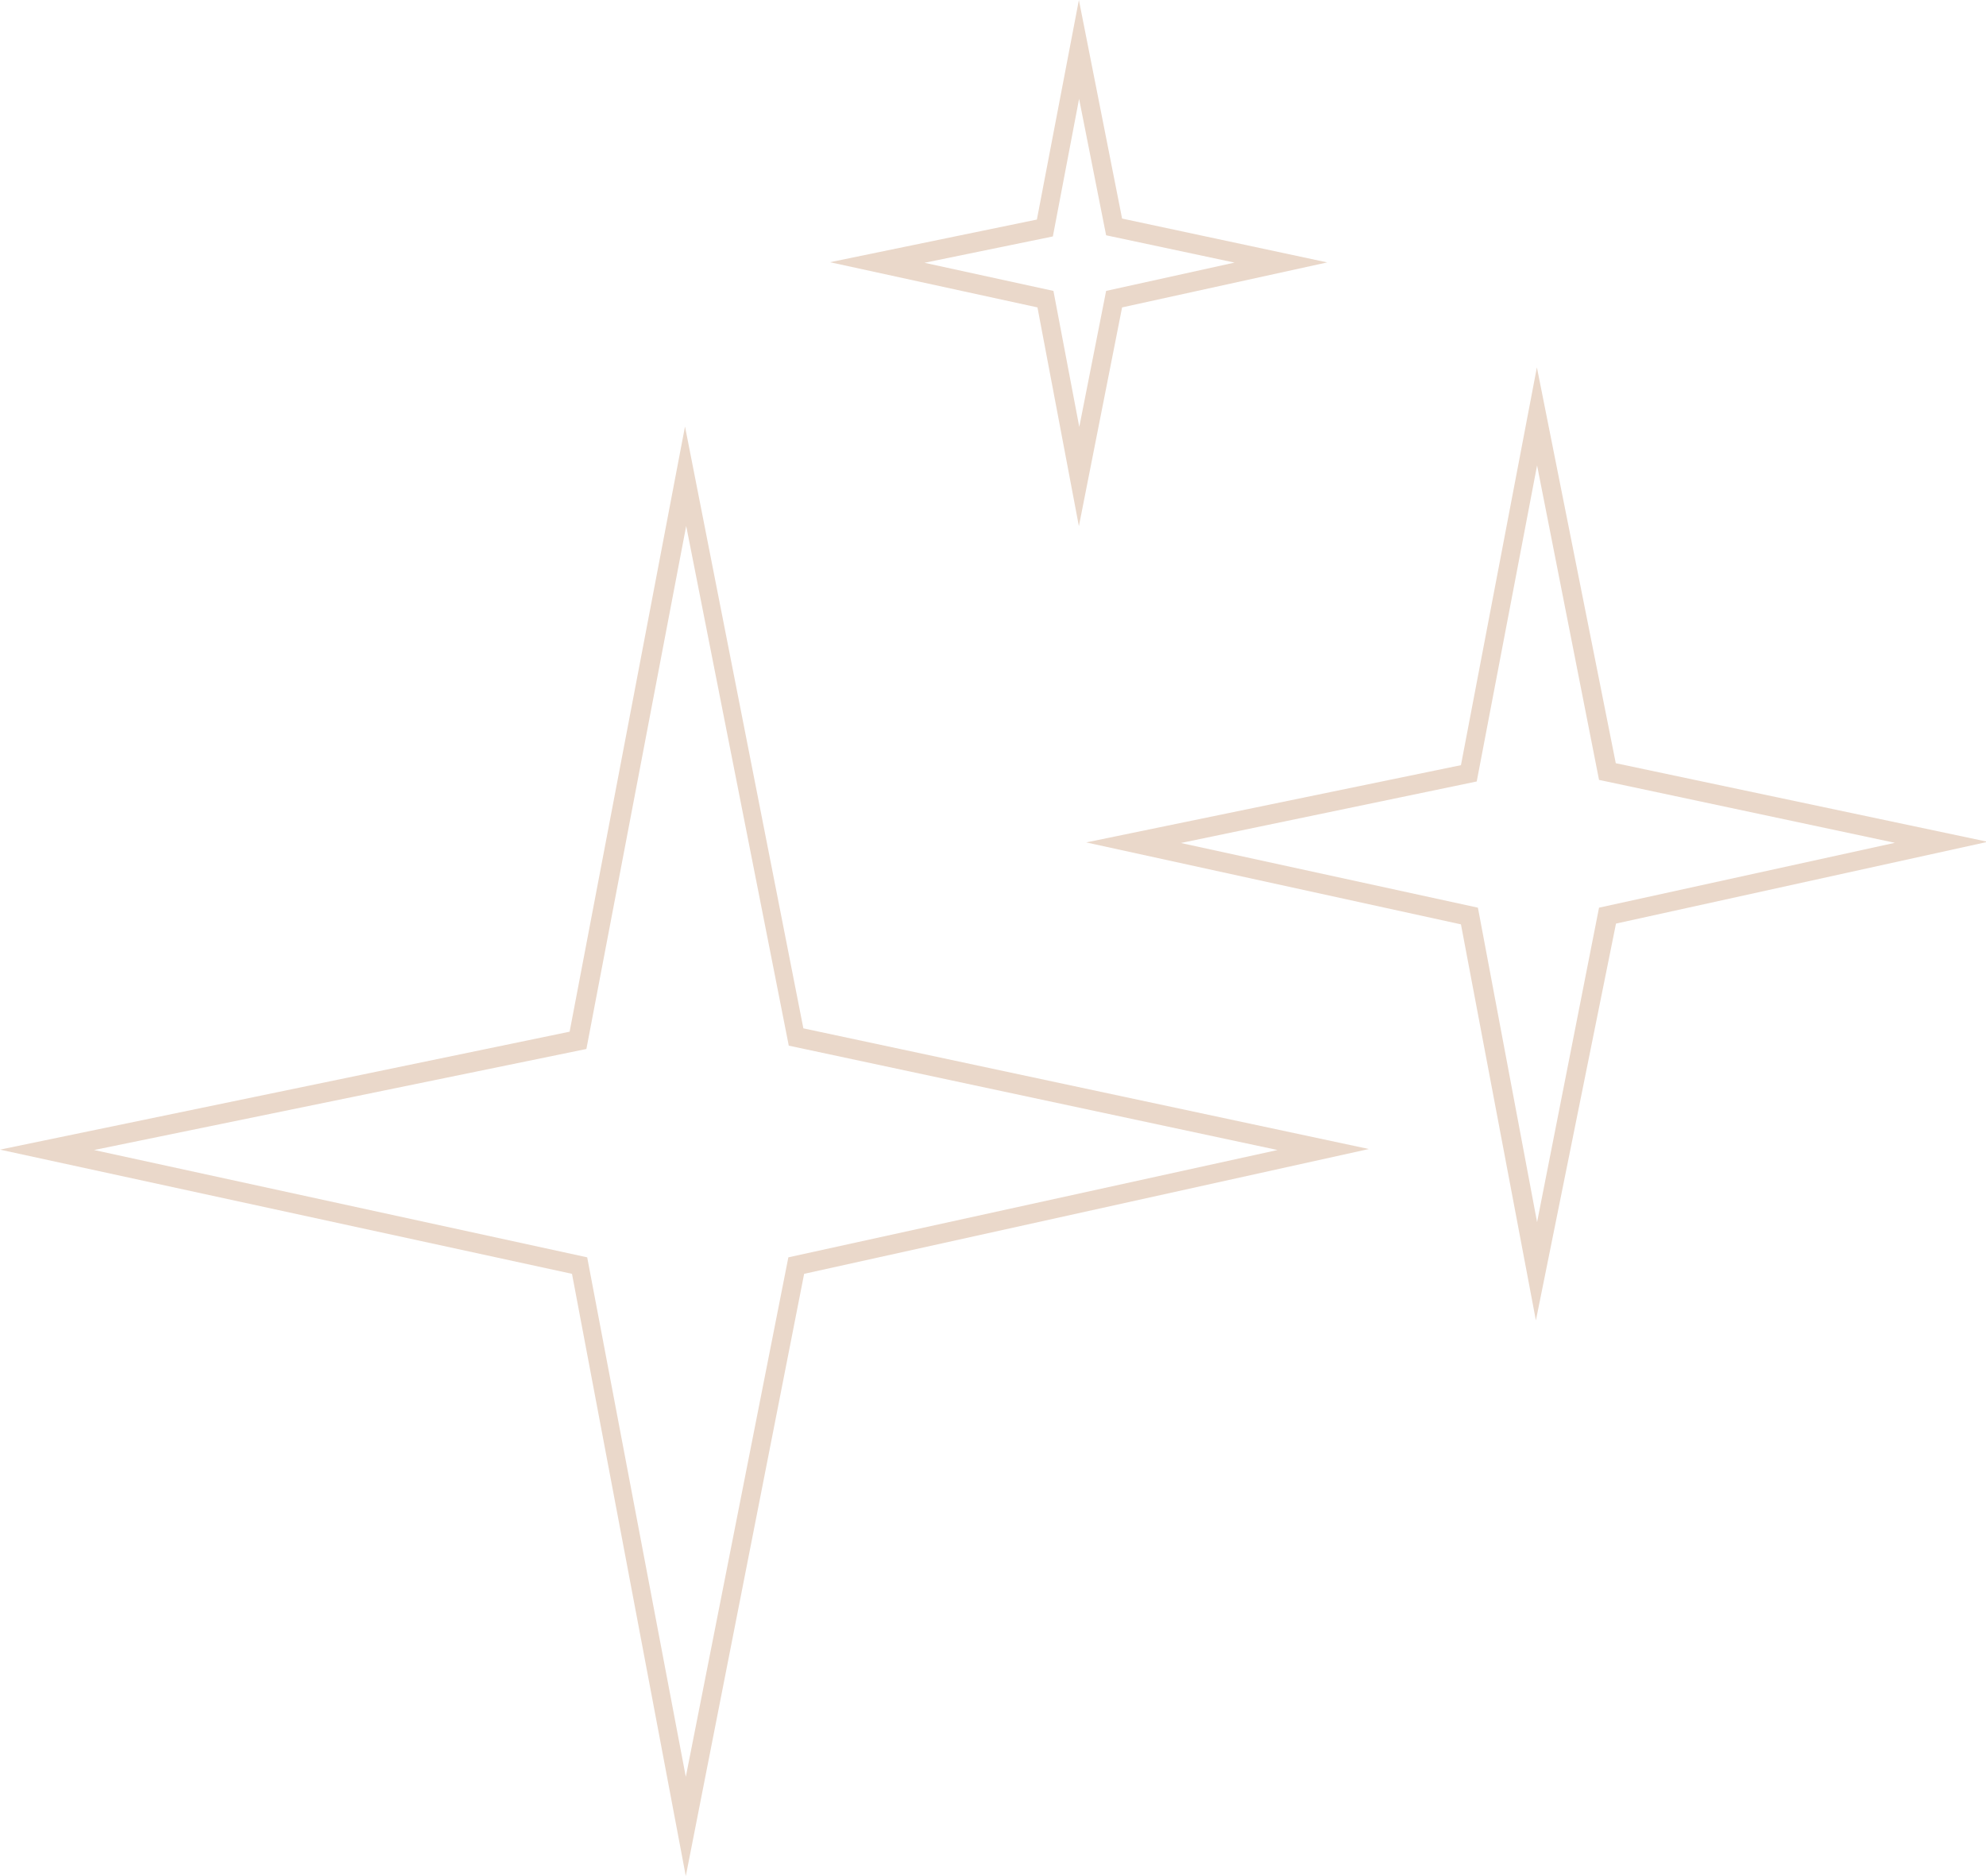 <?xml version="1.0" encoding="UTF-8"?> <svg xmlns="http://www.w3.org/2000/svg" width="72" height="68" viewBox="0 0 72 68" fill="none"> <g clip-path="url(#clip0_58_562)"> <path d="M24.863 68L20.737 46.171L0 41.669L20.651 37.394L24.834 15.459L29.125 37.273L49.626 41.647L29.153 46.171L24.863 68ZM3.411 41.683L21.288 45.573L24.863 64.402L28.581 45.573L46.315 41.683L28.596 37.9L24.877 19.064L21.259 38.021L3.411 41.683Z" fill="#EAD8CA"></path> <path d="M55.682 47.859L52.965 33.504L39.379 30.534L52.965 27.734L55.718 13.315L58.578 27.663L72.064 30.512L58.586 33.476L55.682 47.859ZM42.811 30.555L53.58 32.899L55.725 44.297L57.971 32.899L68.697 30.548L57.971 28.268L55.725 16.869L53.537 28.325L42.811 30.555Z" fill="#EAD8CA"></path> <path d="M39.114 19.071L37.612 11.142L30.09 9.504L37.591 7.958L39.114 0L40.68 7.922L48.117 9.511L40.68 11.142L39.114 19.071ZM33.515 9.525L38.191 10.544L39.128 15.474L40.101 10.544L44.756 9.518L40.101 8.528L39.121 3.583L38.17 8.57L33.515 9.525Z" fill="#EAD8CA"></path> </g> <defs> <clipPath id="clip0_58_562"> <rect width="72" height="68" fill="white"></rect> </clipPath> </defs> </svg> 